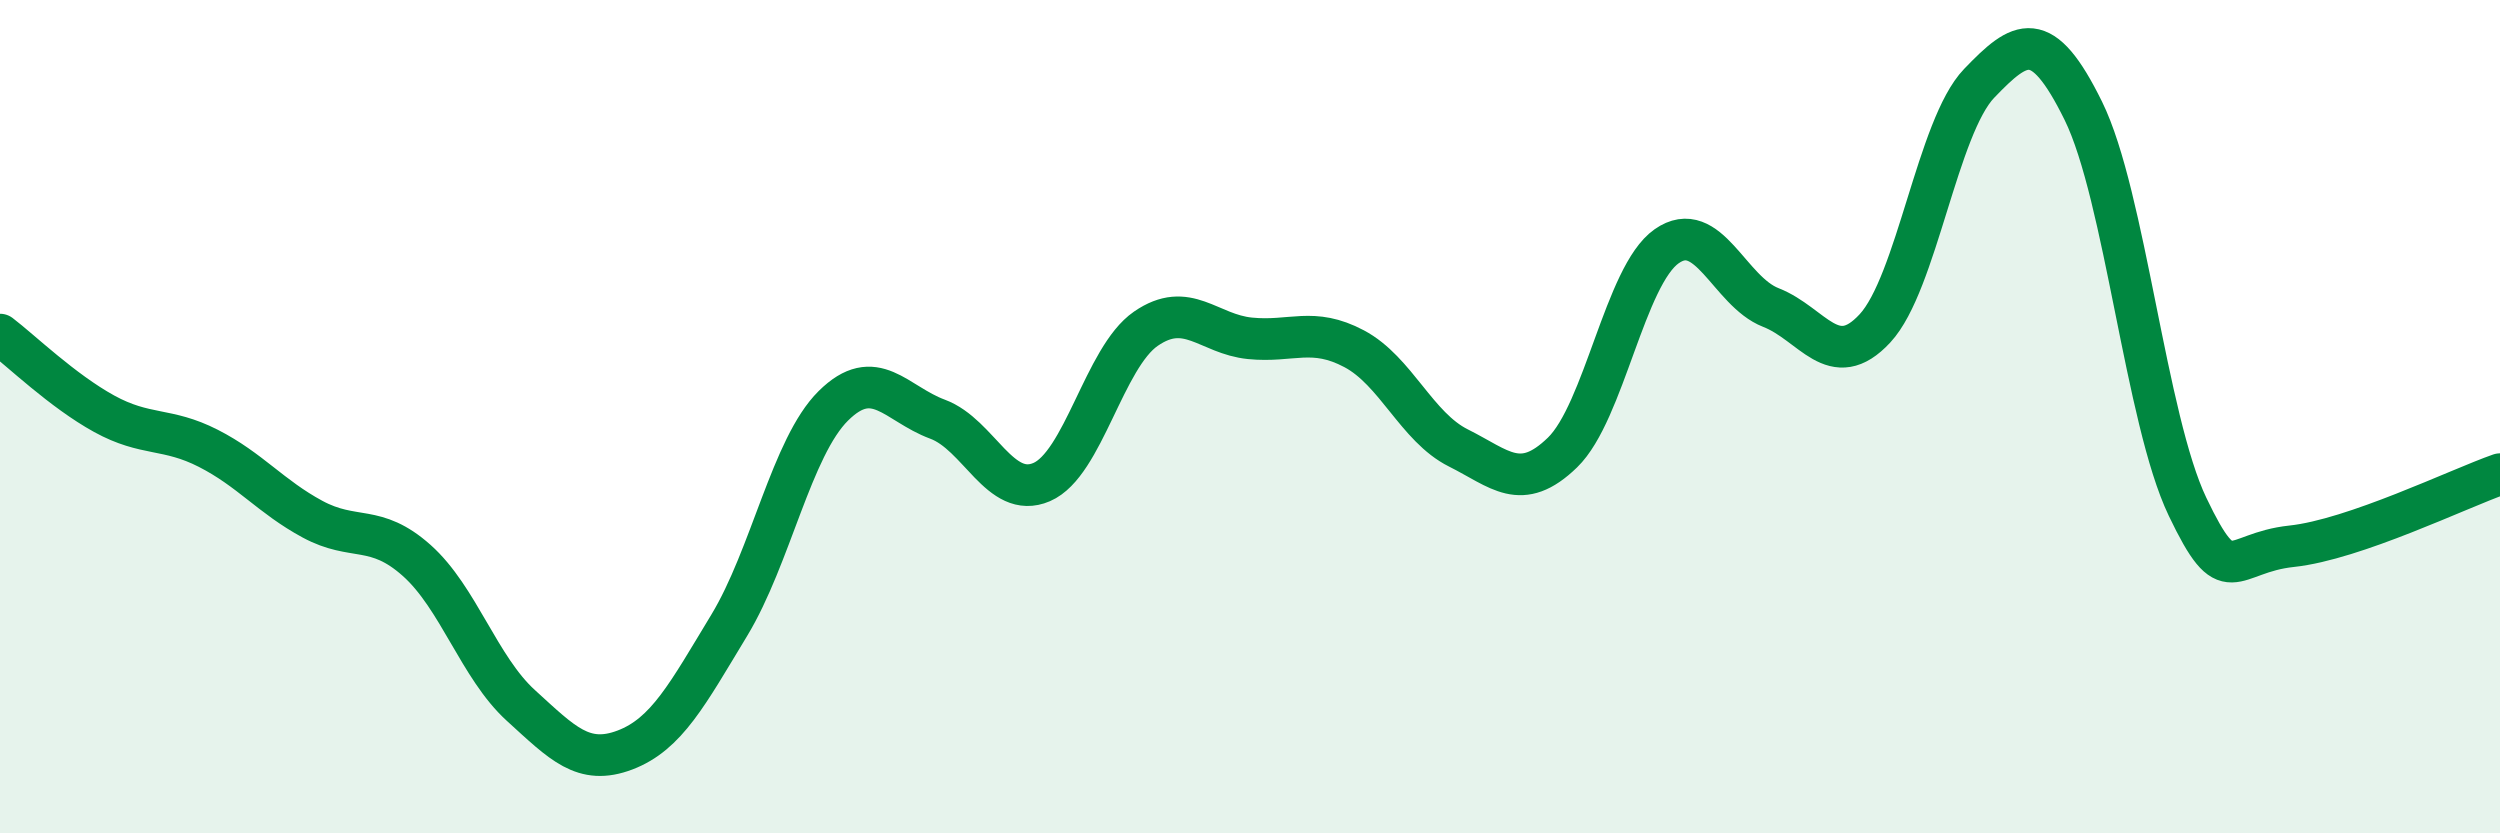 
    <svg width="60" height="20" viewBox="0 0 60 20" xmlns="http://www.w3.org/2000/svg">
      <path
        d="M 0,8.03 C 0.5,8.41 1.5,9.38 2.5,9.93 C 3.5,10.48 4,10.25 5,10.76 C 6,11.27 6.5,11.92 7.5,12.46 C 8.5,13 9,12.56 10,13.45 C 11,14.34 11.5,16.02 12.5,16.93 C 13.5,17.84 14,18.38 15,18 C 16,17.62 16.5,16.66 17.5,15.01 C 18.5,13.36 19,10.73 20,9.74 C 21,8.75 21.5,9.69 22.5,10.06 C 23.5,10.43 24,12 25,11.57 C 26,11.14 26.5,8.58 27.5,7.89 C 28.5,7.2 29,8.02 30,8.12 C 31,8.22 31.5,7.84 32.5,8.37 C 33.5,8.9 34,10.25 35,10.75 C 36,11.25 36.5,11.83 37.5,10.86 C 38.5,9.89 39,6.61 40,5.91 C 41,5.21 41.5,6.99 42.5,7.38 C 43.5,7.77 44,8.96 45,7.88 C 46,6.8 46.5,3.04 47.5,2 C 48.5,0.96 49,0.63 50,2.66 C 51,4.69 51.5,10.07 52.5,12.16 C 53.5,14.25 53.5,13.27 55,13.11 C 56.5,12.95 59,11.73 60,11.38L60 20L0 20Z"
        fill="#008740"
        opacity="0.1"
        stroke-linecap="round"
        stroke-linejoin="round"
      />
      <path
        d="M 0,8.03 C 0.5,8.41 1.5,9.38 2.5,9.93 C 3.5,10.48 4,10.25 5,10.76 C 6,11.27 6.5,11.92 7.5,12.46 C 8.5,13 9,12.56 10,13.45 C 11,14.34 11.5,16.02 12.5,16.93 C 13.5,17.84 14,18.38 15,18 C 16,17.62 16.5,16.66 17.5,15.01 C 18.5,13.36 19,10.73 20,9.74 C 21,8.75 21.5,9.69 22.5,10.06 C 23.5,10.43 24,12 25,11.57 C 26,11.14 26.5,8.58 27.5,7.89 C 28.5,7.2 29,8.02 30,8.12 C 31,8.22 31.5,7.84 32.5,8.37 C 33.5,8.9 34,10.25 35,10.75 C 36,11.25 36.5,11.83 37.5,10.86 C 38.5,9.89 39,6.61 40,5.91 C 41,5.21 41.5,6.99 42.5,7.38 C 43.5,7.77 44,8.96 45,7.88 C 46,6.8 46.5,3.04 47.5,2 C 48.5,0.96 49,0.63 50,2.66 C 51,4.69 51.5,10.07 52.5,12.16 C 53.5,14.25 53.5,13.27 55,13.11 C 56.5,12.95 59,11.73 60,11.38"
        stroke="#008740"
        stroke-width="1"
        fill="none"
        stroke-linecap="round"
        stroke-linejoin="round"
      />
    </svg>
  